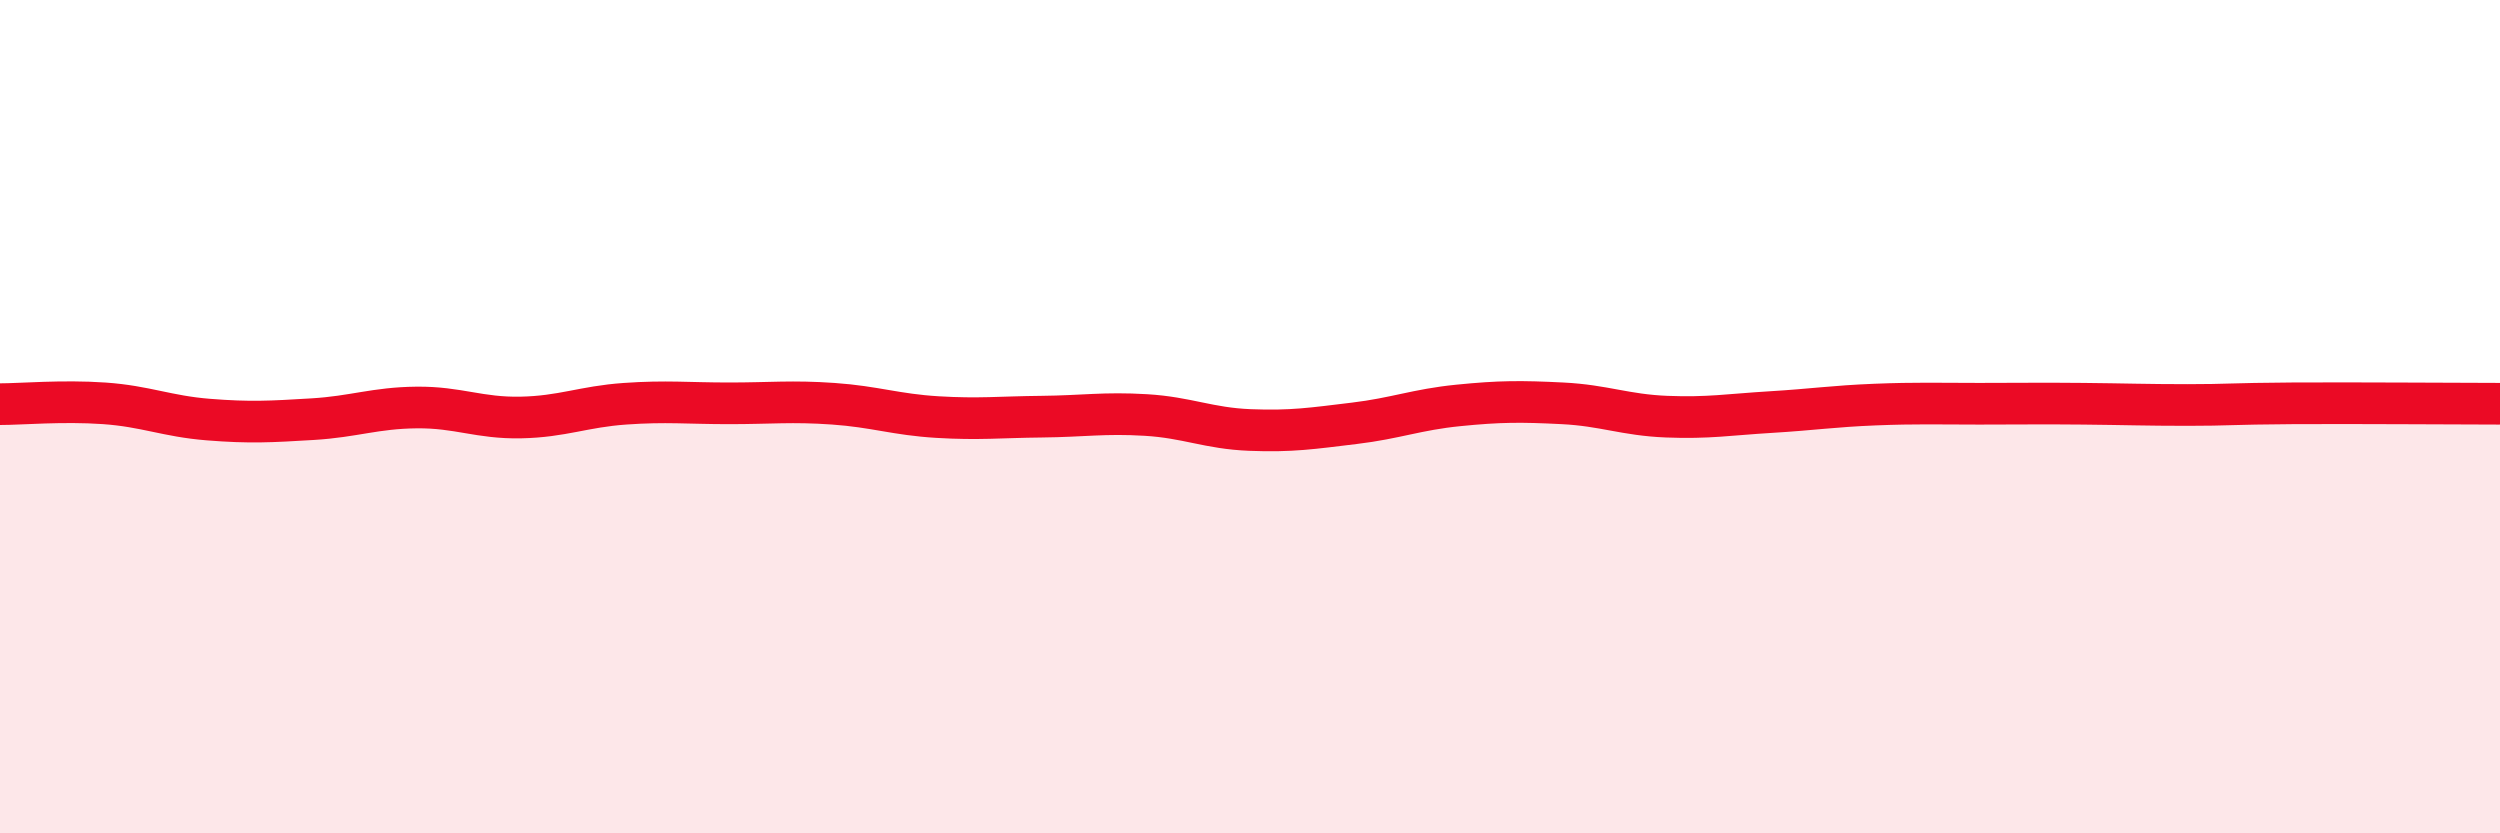 
    <svg width="60" height="20" viewBox="0 0 60 20" xmlns="http://www.w3.org/2000/svg">
      <path
        d="M 0,9.7 C 0.5,9.7 1.5,9.61 2.5,9.68 C 3.5,9.75 4,9.99 5,10.07 C 6,10.15 6.5,10.12 7.5,10.06 C 8.5,10 9,9.79 10,9.78 C 11,9.77 11.5,10.04 12.5,10.02 C 13.5,10 14,9.76 15,9.69 C 16,9.62 16.5,9.68 17.5,9.68 C 18.5,9.68 19,9.62 20,9.69 C 21,9.76 21.5,9.95 22.5,10.01 C 23.5,10.07 24,10.01 25,10 C 26,9.99 26.5,9.9 27.5,9.96 C 28.5,10.02 29,10.28 30,10.32 C 31,10.36 31.5,10.28 32.5,10.16 C 33.5,10.04 34,9.83 35,9.73 C 36,9.63 36.5,9.63 37.5,9.68 C 38.5,9.73 39,9.96 40,10 C 41,10.04 41.5,9.95 42.5,9.89 C 43.5,9.83 44,9.75 45,9.71 C 46,9.67 46.5,9.69 47.5,9.69 C 48.5,9.69 49,9.68 50,9.69 C 51,9.7 51.5,9.72 52.5,9.72 C 53.5,9.72 53.5,9.69 55,9.68 C 56.5,9.67 59,9.69 60,9.69L60 20L0 20Z"
        fill="#EB0A25"
        opacity="0.1"
        stroke-linecap="round"
        stroke-linejoin="round"
      />
      <path
        d="M 0,9.7 C 0.5,9.7 1.5,9.61 2.5,9.68 C 3.5,9.75 4,9.99 5,10.07 C 6,10.15 6.5,10.12 7.5,10.06 C 8.5,10 9,9.79 10,9.78 C 11,9.77 11.5,10.04 12.5,10.02 C 13.5,10 14,9.76 15,9.69 C 16,9.62 16.5,9.68 17.5,9.68 C 18.5,9.68 19,9.62 20,9.69 C 21,9.76 21.5,9.95 22.5,10.01 C 23.5,10.07 24,10.01 25,10 C 26,9.99 26.5,9.9 27.5,9.96 C 28.5,10.02 29,10.28 30,10.32 C 31,10.36 31.5,10.28 32.5,10.16 C 33.5,10.04 34,9.83 35,9.73 C 36,9.63 36.5,9.63 37.5,9.68 C 38.5,9.73 39,9.96 40,10 C 41,10.04 41.5,9.95 42.5,9.89 C 43.5,9.83 44,9.75 45,9.71 C 46,9.67 46.5,9.69 47.5,9.69 C 48.5,9.69 49,9.68 50,9.69 C 51,9.7 51.5,9.72 52.5,9.72 C 53.5,9.72 53.5,9.69 55,9.68 C 56.5,9.67 59,9.69 60,9.69"
        stroke="#EB0A25"
        stroke-width="1"
        fill="none"
        stroke-linecap="round"
        stroke-linejoin="round"
      />
    </svg>
  